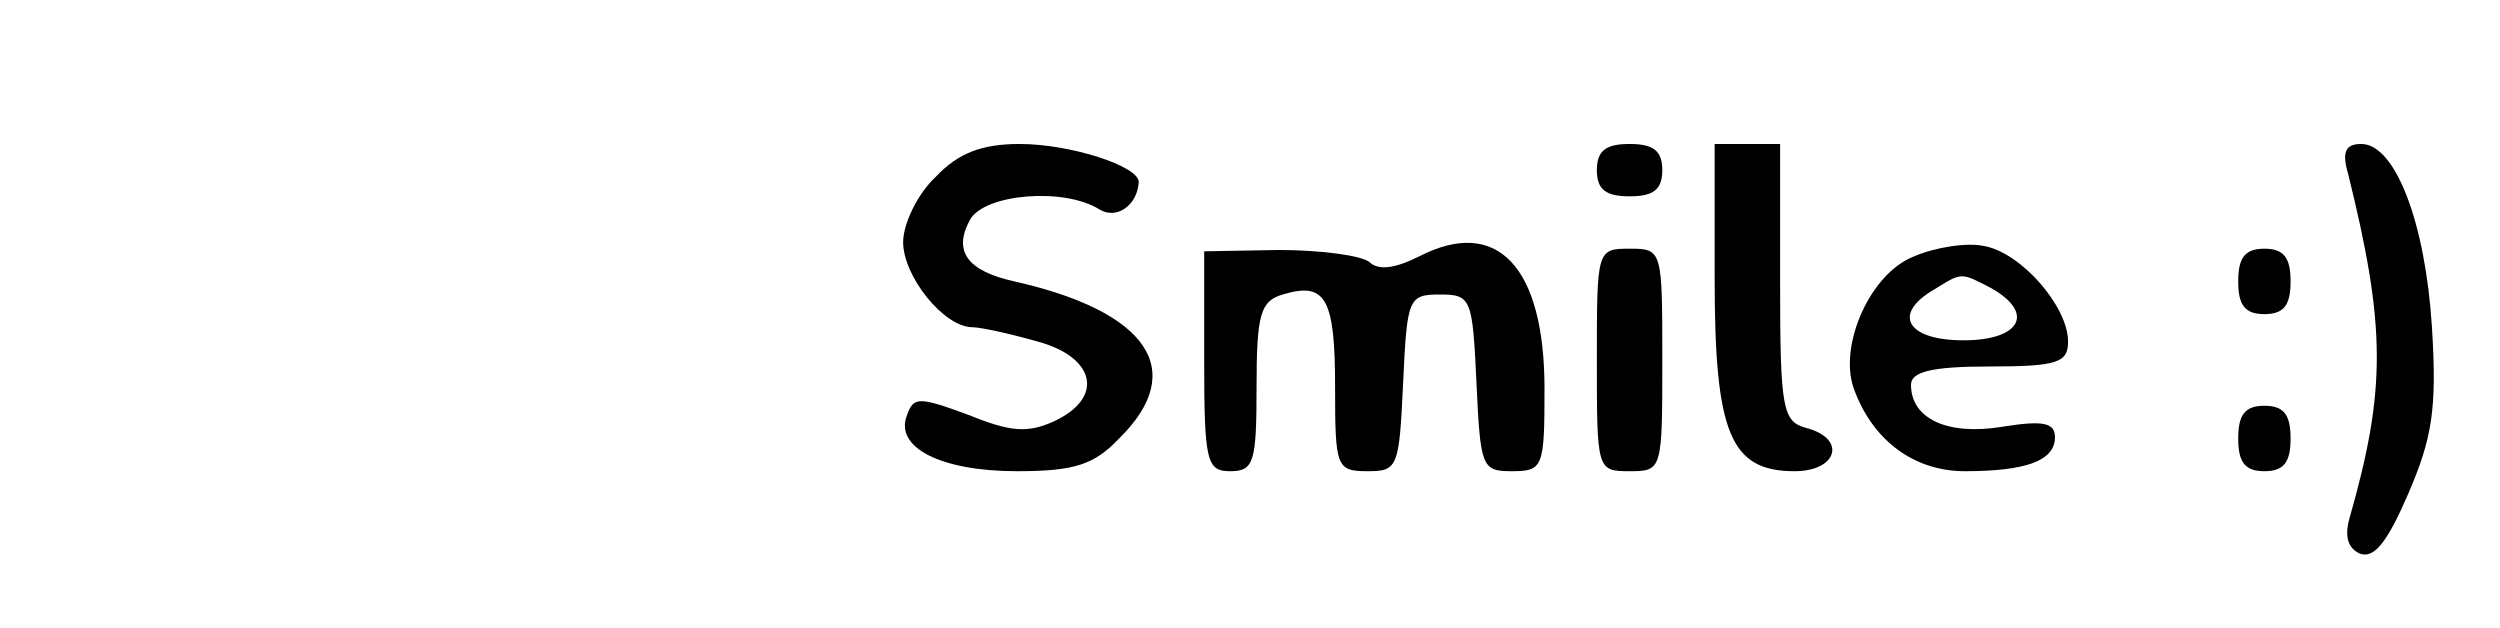 <?xml version="1.0" standalone="no"?>
<!DOCTYPE svg PUBLIC "-//W3C//DTD SVG 20010904//EN"
 "http://www.w3.org/TR/2001/REC-SVG-20010904/DTD/svg10.dtd">
<svg version="1.0" xmlns="http://www.w3.org/2000/svg"
 width="191pt" height="48pt" viewBox="0 0 191 48"
 preserveAspectRatio="xMidYMid meet">

<g transform="translate(0,48) scale(0.1,-0.1)"
fill="#000000" stroke="none">
<path d="M715 345 c-14 -13 -25 -36 -25 -50 0 -26 31 -65 53 -65 6 0 29 -5 50
-11 44 -12 51 -43 12 -61 -20 -9 -33 -8 -65 5 -38 14 -42 14 -47 0 -10 -25 26
-43 84 -43 44 0 59 5 78 25 53 52 22 97 -80 120 -36 8 -47 23 -34 47 11 20 72
25 99 8 13 -8 29 3 30 21 0 12 -52 29 -91 29 -29 0 -47 -7 -64 -25z"/>
<path d="M1220 350 c0 -15 7 -20 25 -20 18 0 25 5 25 20 0 15 -7 20 -25 20
-18 0 -25 -5 -25 -20z"/>
<path d="M1310 267 c0 -118 12 -147 61 -147 33 0 40 25 9 33 -18 5 -20 14 -20
111 l0 106 -25 0 -25 0 0 -103z"/>
<path d="M1794 347 c29 -117 29 -165 1 -263 -4 -14 -1 -23 8 -27 11 -4 21 9
37 46 18 42 22 64 18 127 -5 80 -28 140 -54 140 -12 0 -15 -6 -10 -23z"/>
<path d="M1084 284 c-18 -9 -31 -11 -38 -4 -7 5 -38 9 -69 9 l-57 -1 0 -84 c0
-77 2 -84 20 -84 18 0 20 7 20 64 0 56 3 66 20 71 33 10 40 -3 40 -71 0 -61 1
-64 25 -64 23 0 24 3 27 68 3 64 4 67 28 67 24 0 25 -3 28 -67 3 -65 4 -68 27
-68 24 0 25 3 25 63 0 93 -36 132 -96 101z"/>
<path d="M1462 284 c-33 -13 -57 -67 -46 -100 14 -40 46 -64 85 -64 47 0 69 8
69 26 0 11 -9 13 -40 8 -42 -7 -70 6 -70 32 0 10 16 14 60 14 52 0 60 3 60 19
0 27 -36 68 -64 73 -13 3 -38 -1 -54 -8z m59 -24 c34 -19 23 -40 -21 -40 -43
0 -55 20 -22 39 21 13 20 13 43 1z"/>
<path d="M1220 205 c0 -84 0 -85 25 -85 25 0 25 1 25 85 0 84 0 85 -25 85 -25
0 -25 -1 -25 -85z"/>
<path d="M1710 265 c0 -18 5 -25 20 -25 15 0 20 7 20 25 0 18 -5 25 -20 25
-15 0 -20 -7 -20 -25z"/>
<path d="M1710 145 c0 -18 5 -25 20 -25 15 0 20 7 20 25 0 18 -5 25 -20 25
-15 0 -20 -7 -20 -25z"/>
</g>
</svg>
